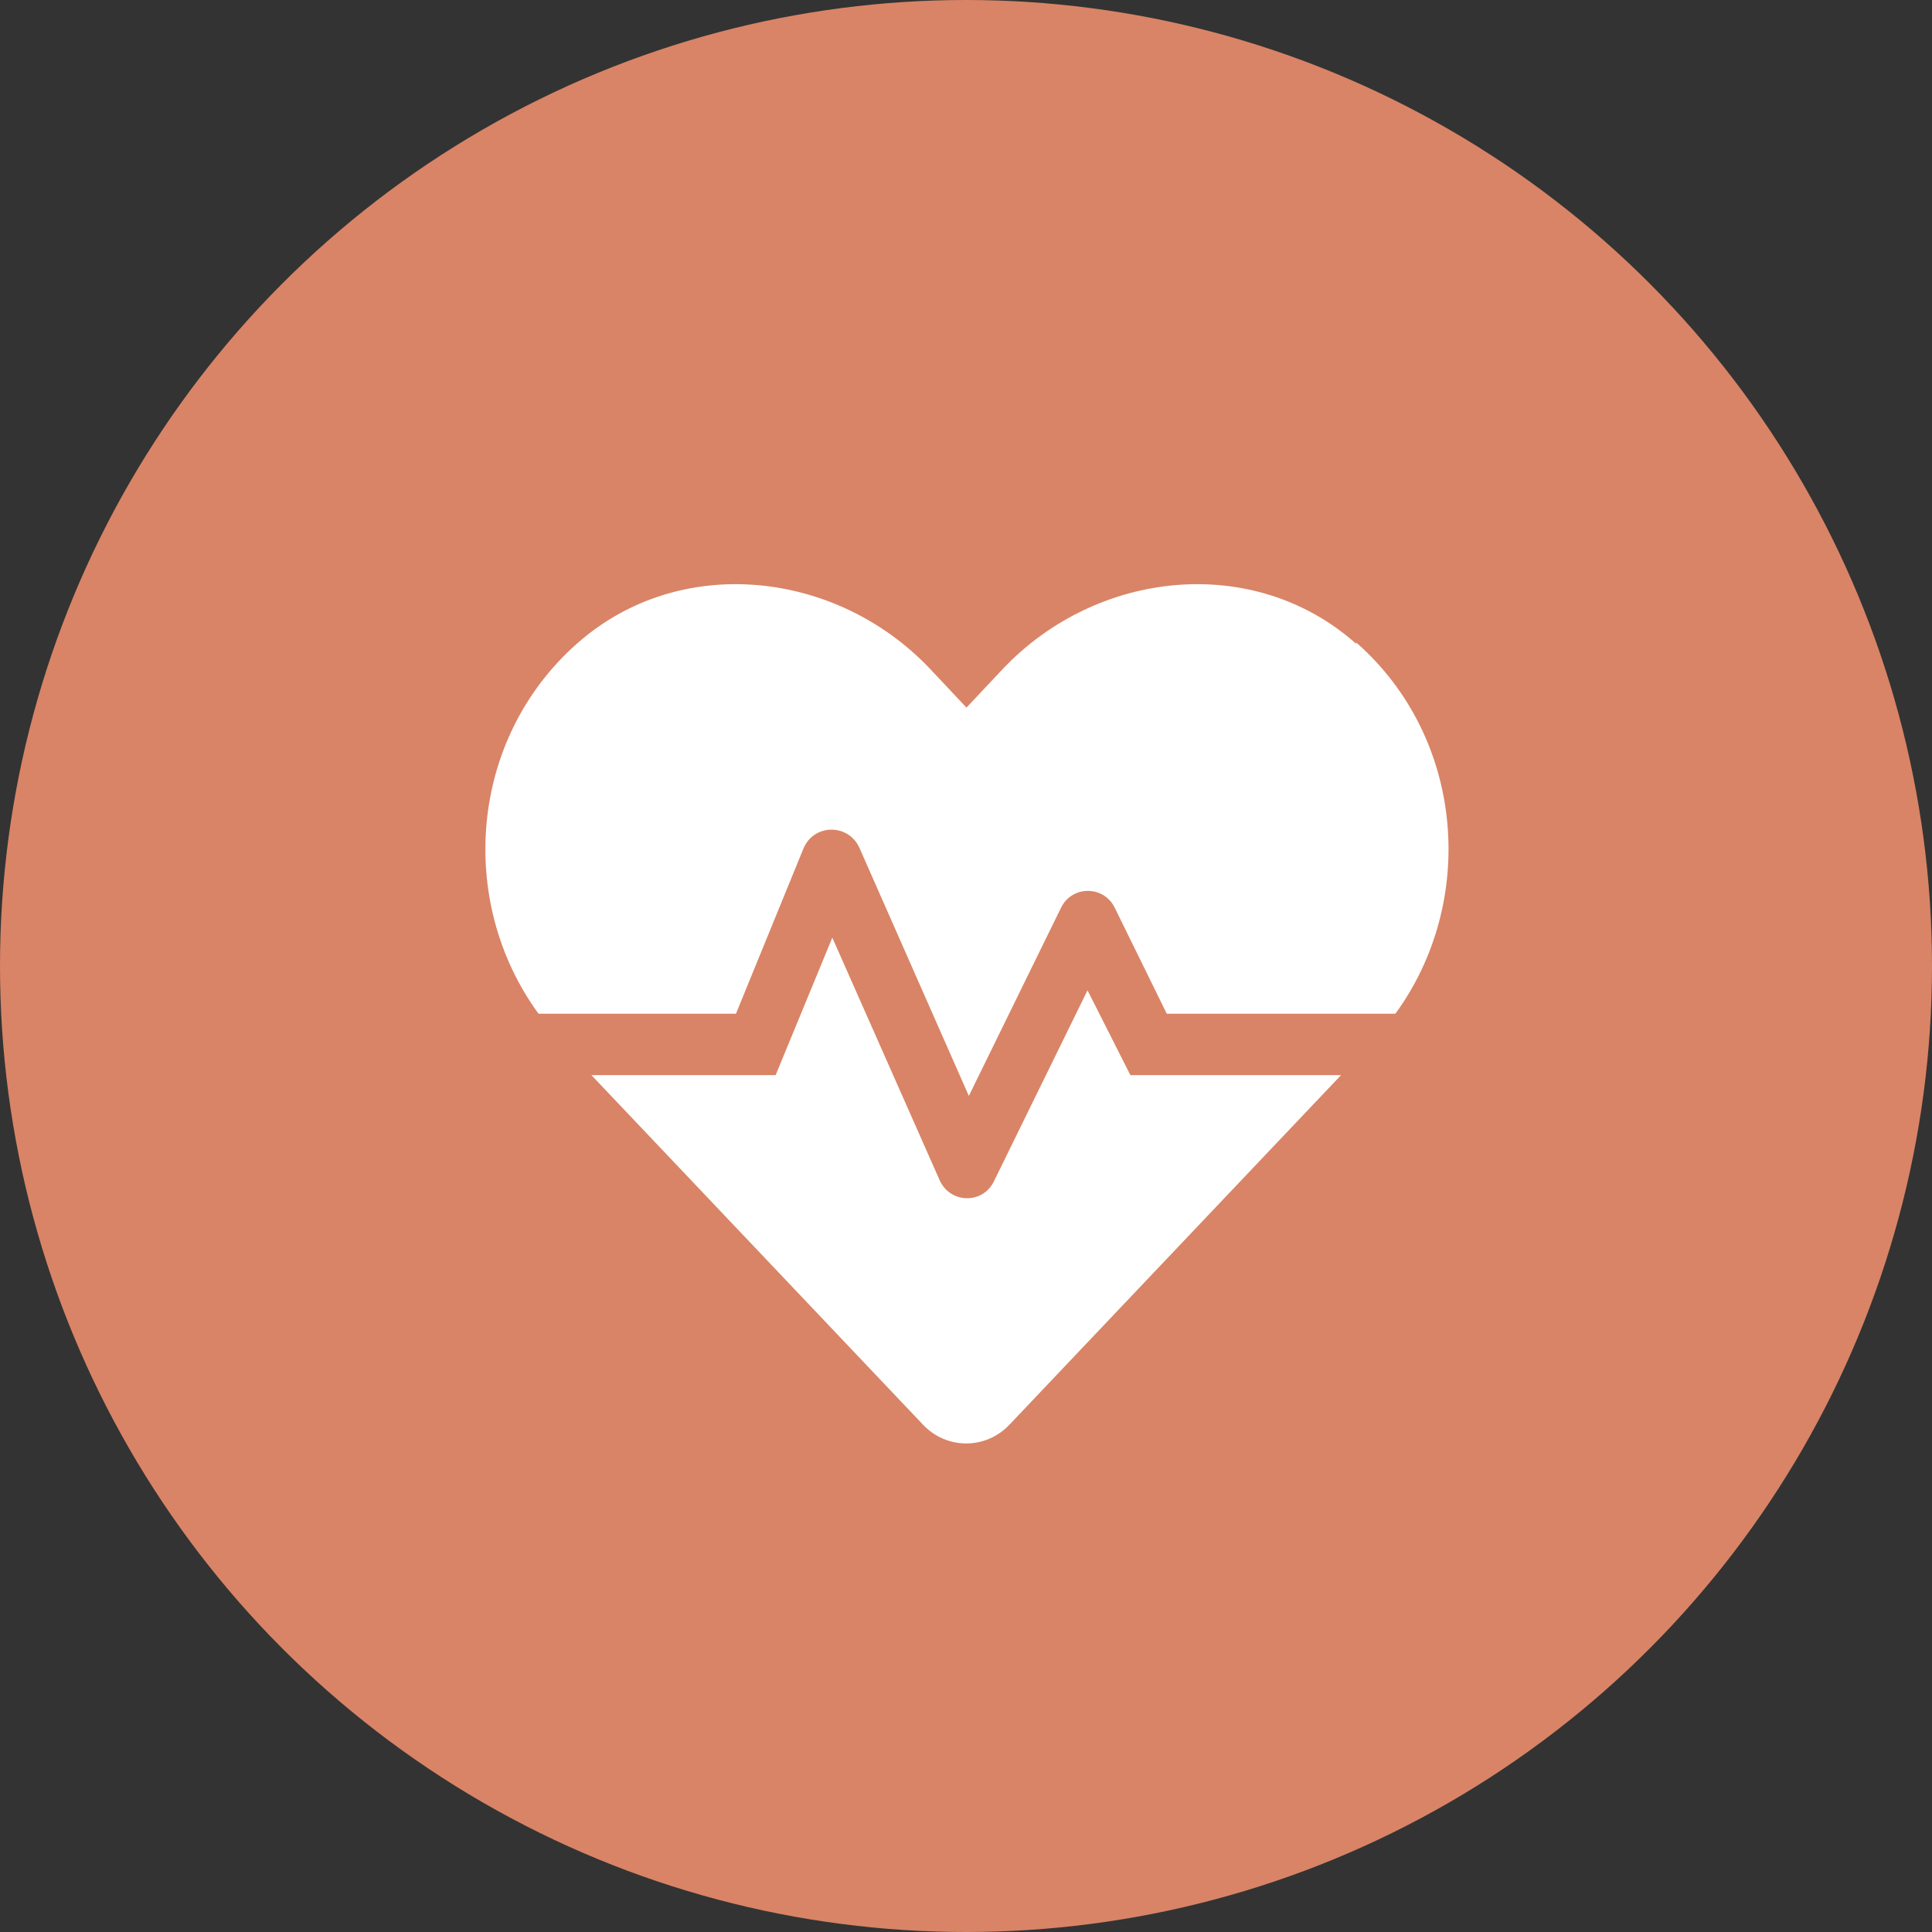 <?xml version="1.0" encoding="UTF-8"?>
<svg xmlns="http://www.w3.org/2000/svg" version="1.1" viewBox="0 0 40.9 40.9">
  <rect x="0" y="0" width="40.9" height="40.9" fill="#333333" stroke="none"/>
  <defs>
    <style>
      .cls-1 {
        fill: #d98466;
      }

      .cls-2 {
        fill: #fff;
      }
    </style>
  </defs>
  <!-- Generator: Adobe Illustrator 28.7.2, SVG Export Plug-In . SVG Version: 1.2.0 Build 154)  -->
  <g>
    <g id="Layer_1">
      <g>
        <circle class="cls-1" cx="20.45" cy="20.45" r="20.45"/>
        <g>
          <path class="cls-2" d="M23.02,20.97l-1.98,4.04c-.24.49-.93.47-1.15-.03l-2.27-5.13-1.2,2.91h-3.9s7.02,7.4,7.02,7.4c.5.53,1.33.53,1.83,0l7.02-7.4h-4.46s-.91-1.8-.91-1.8Z"/>
          <path class="cls-2" d="M28.7,13.62c-2.16-1.91-5.47-1.56-7.46.53l-.78.83-.78-.83c-1.99-2.09-5.3-2.44-7.46-.53-2.29,2.02-2.55,5.47-.82,7.84h4.18l1.43-3.5c.22-.52.94-.53,1.18-.02l2.32,5.26,1.95-3.98c.23-.48.91-.48,1.14,0l1.1,2.24h4.84c1.73-2.37,1.47-5.83-.82-7.85Z"/>
        </g>
      </g>
    </g>
  </g>
</svg>
